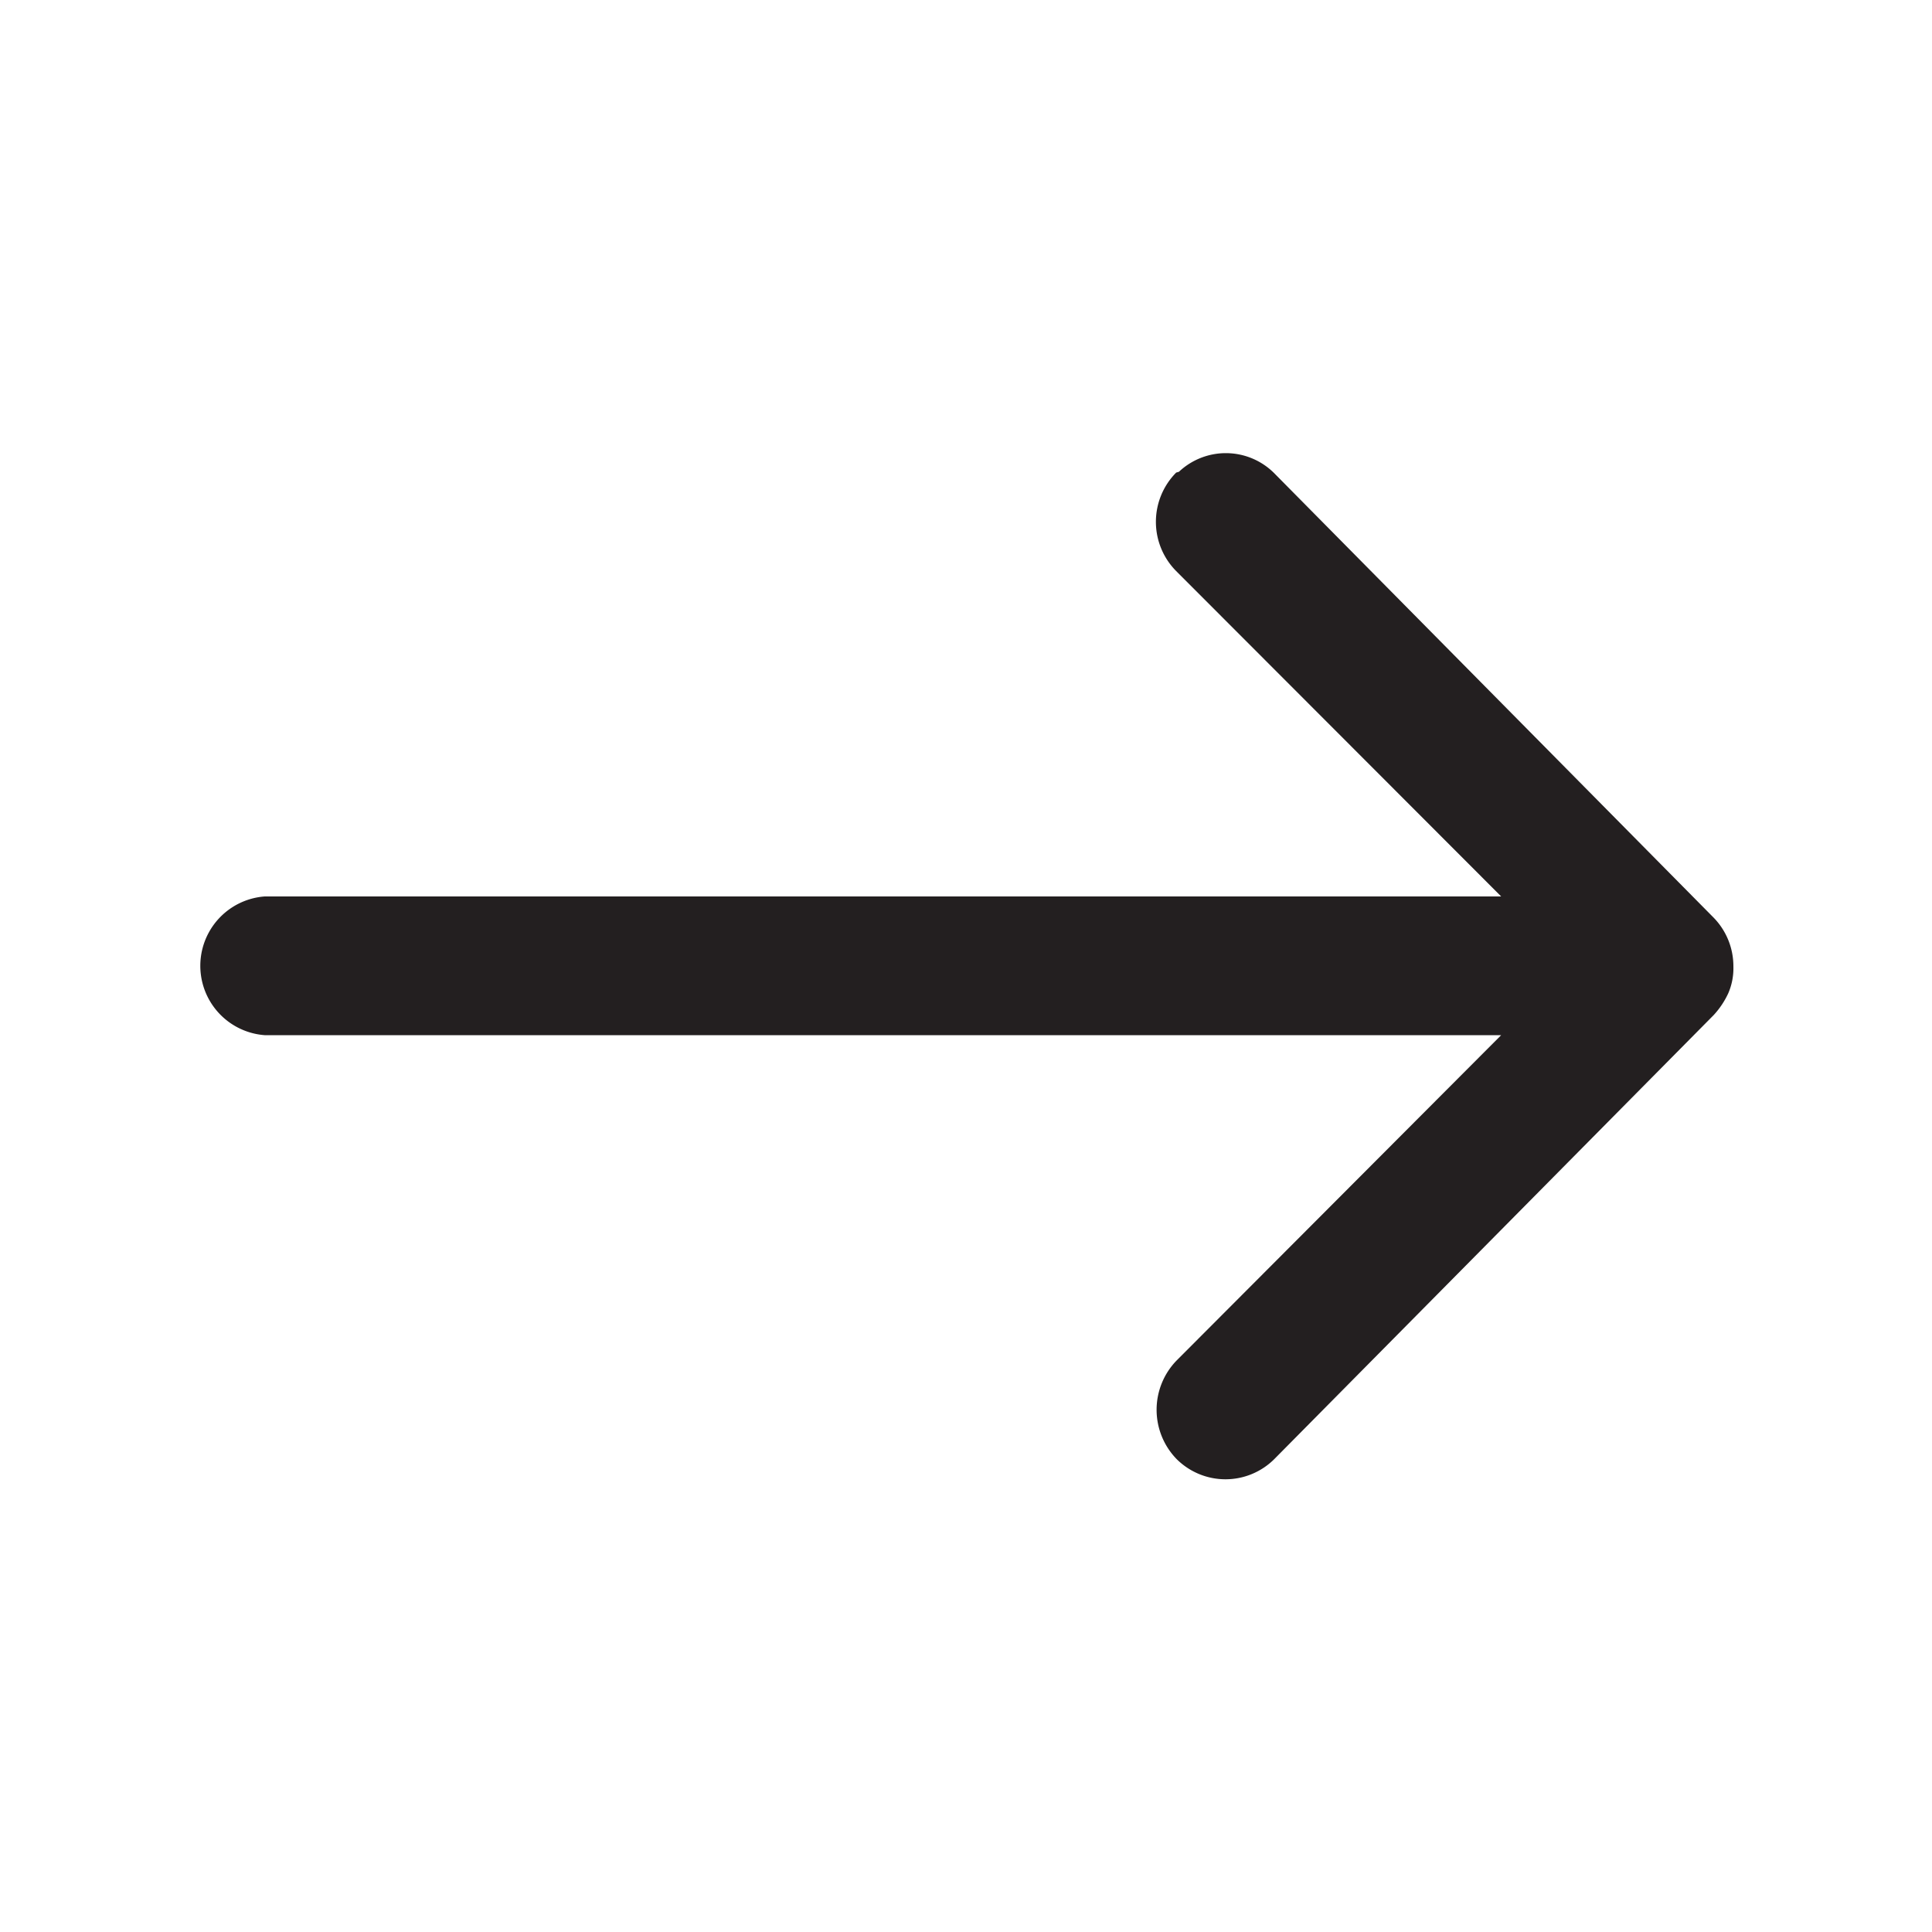 <svg id="Layer_1" data-name="Layer 1" xmlns="http://www.w3.org/2000/svg" viewBox="0 0 50 50"><defs><style>.cls-1{fill:#231f20;}</style></defs><path id="Icon_ionic-ios-arrow-round-forward" data-name="Icon ionic-ios-arrow-round-forward" class="cls-1" d="M30.44,12.23a1.81,1.81,0,0,0,0,2.55l8.41,8.42h-32a1.8,1.8,0,0,0,0,3.59h32l-8.4,8.42a1.83,1.83,0,0,0,0,2.55,1.79,1.79,0,0,0,2.53,0L44.35,26.27h0a2.18,2.18,0,0,0,.38-.57,1.63,1.63,0,0,0,.13-.69,1.8,1.8,0,0,0-.51-1.26L33,12.27a1.77,1.77,0,0,0-2.49-.06Z"/></svg>